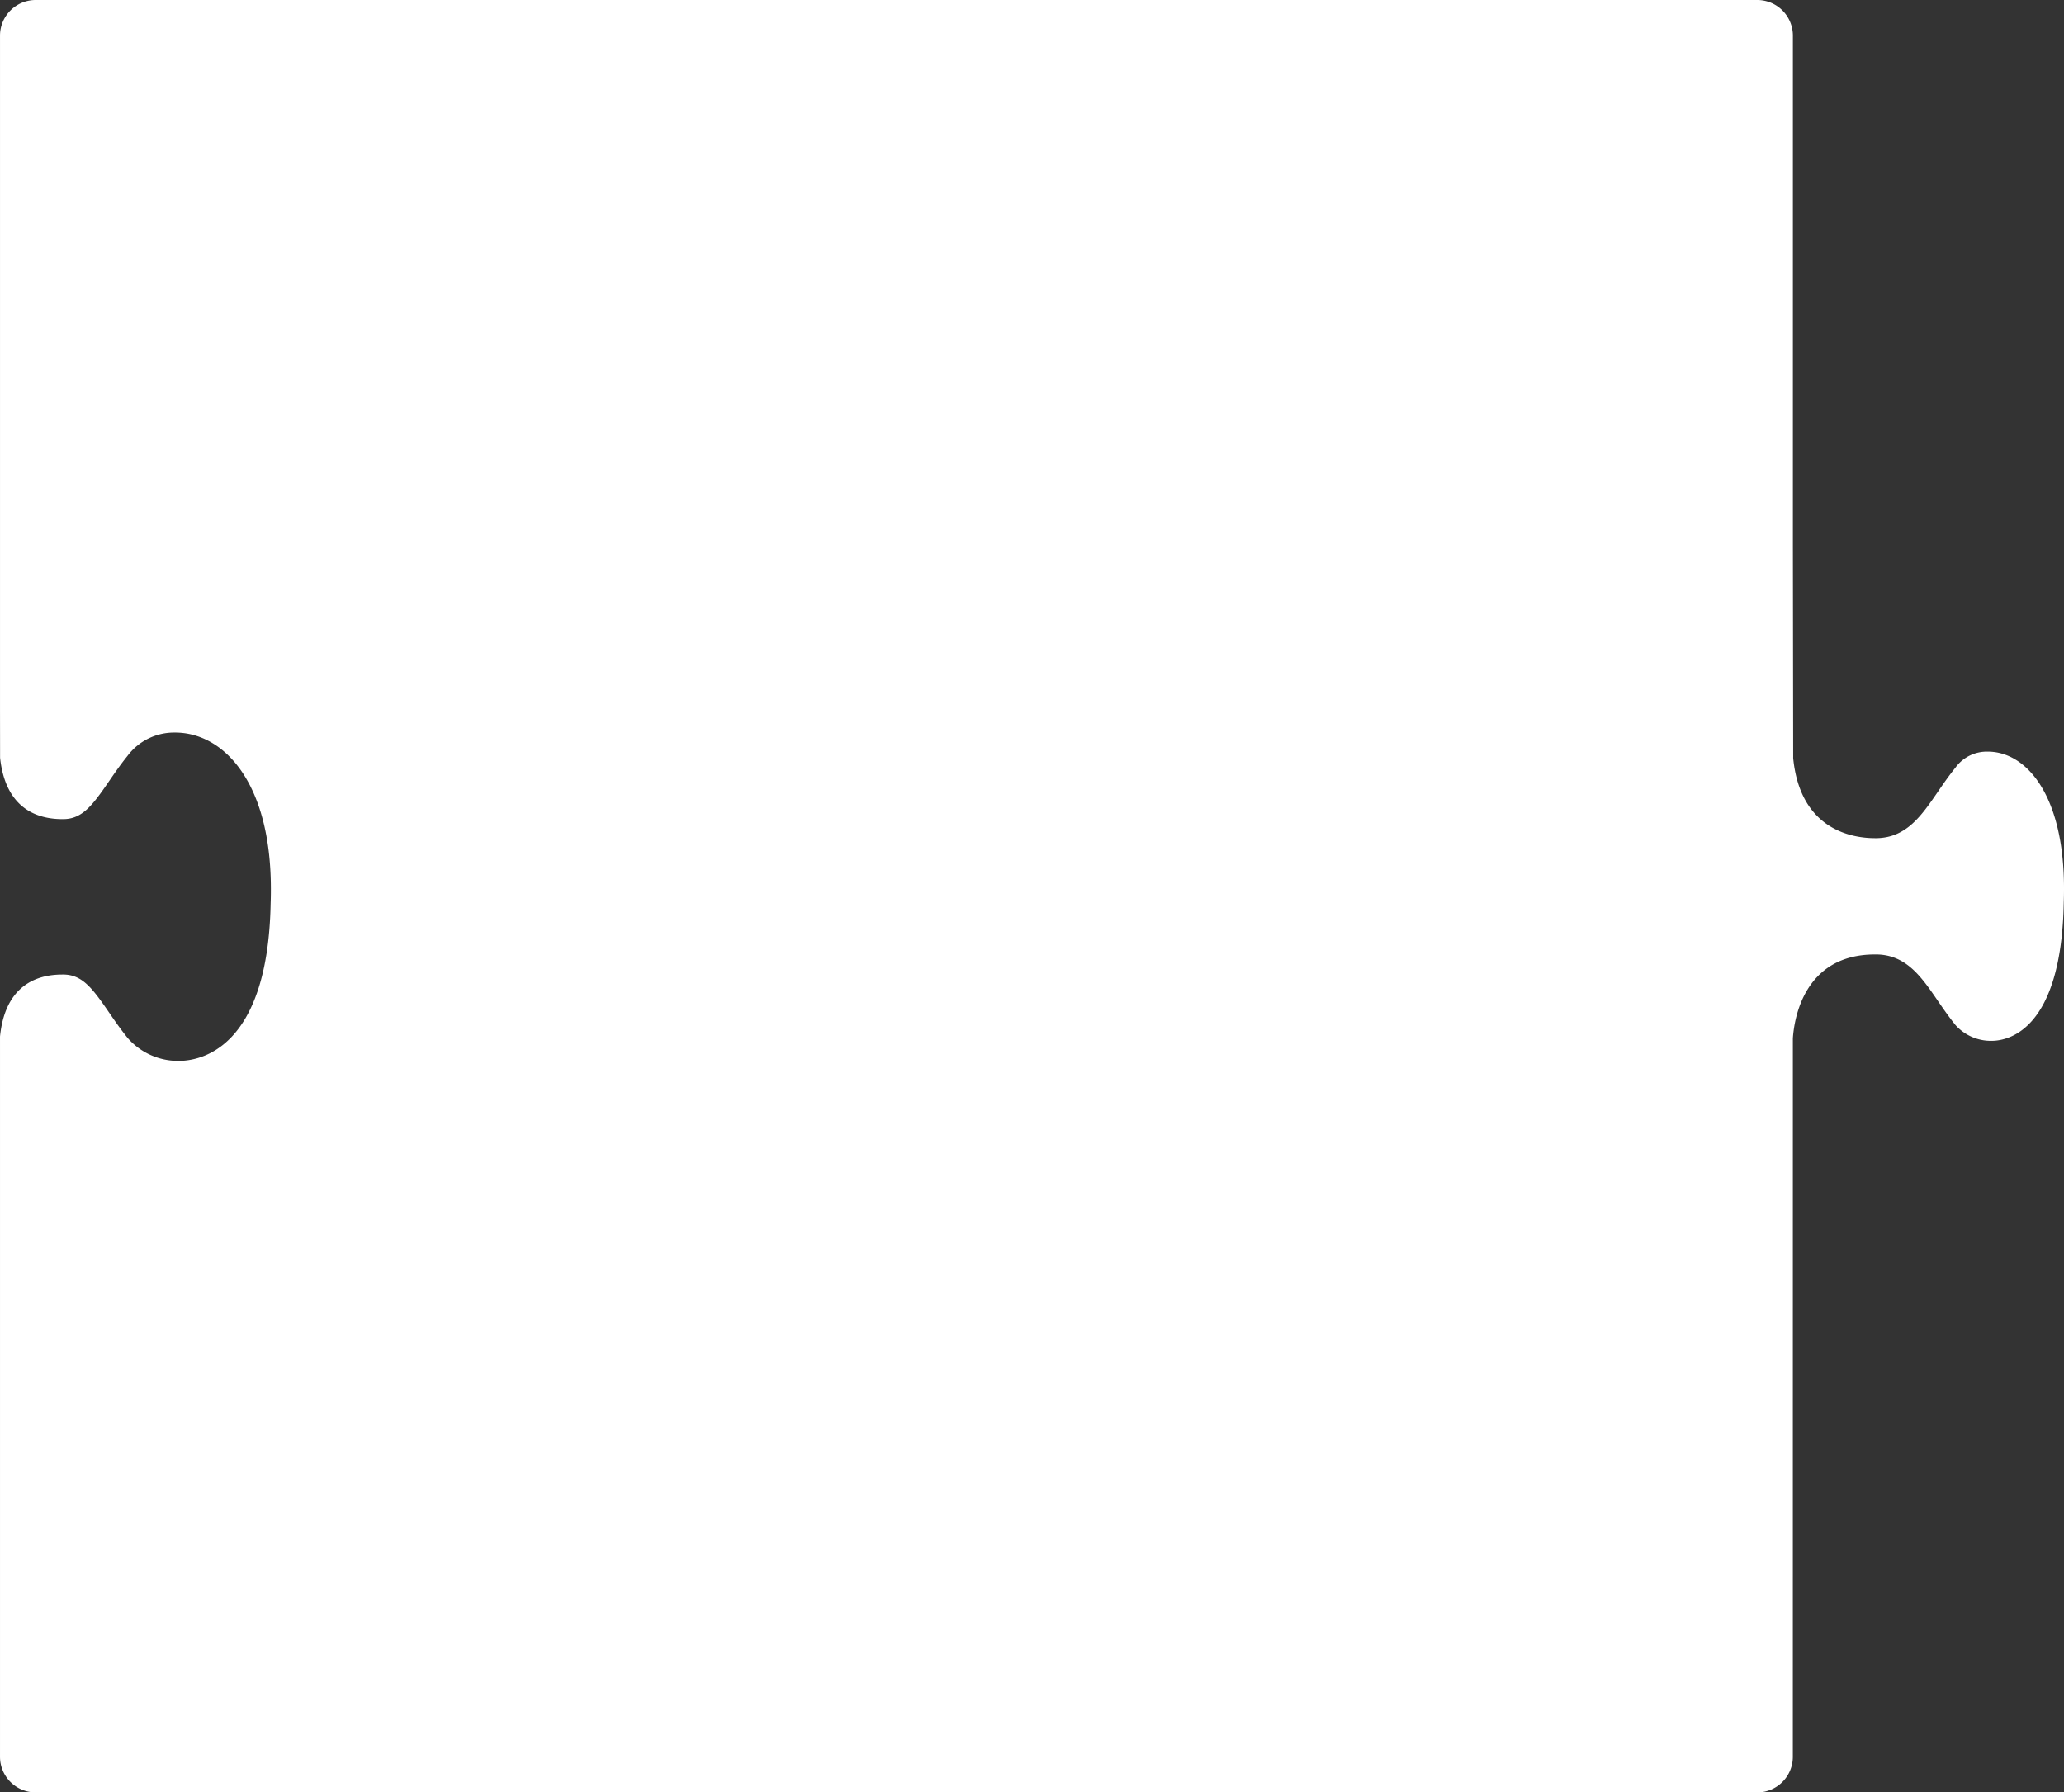 <svg xmlns="http://www.w3.org/2000/svg" width="488.194" height="424.044" viewBox="0 0 488.194 424.044">
  <rect x="0" y="0" width="488.194" height="424.044" fill="#333333" stroke="none"/>
  <path id="パス_769" data-name="パス 769" d="M428.5,424.255a8.43,8.43,0,0,1-8.42-8.421V245.428c1.225-12.118,8.684-14.666,14.735-14.666l.314,0c4.412.061,6.808,3.243,10.662,8.86,1.3,1.9,2.777,4.048,4.492,6.161a15.8,15.8,0,0,0,12.1,5.41c4.936,0,21.09-2.693,21.714-37.319.041-1.086.059-2.233.056-3.463-.04-25.485-11.4-36.892-22.639-36.892a13.763,13.763,0,0,0-11.3,5.544c-1.681,2.081-3.13,4.195-4.412,6.064-3.857,5.622-6.254,8.805-10.669,8.865l-.314,0c-6.015,0-13.436-2.525-14.721-14.518l-.016-11.529V8.632A8.431,8.431,0,0,1,428.5.211H835.724a8.438,8.438,0,0,1,8.423,8.407l0,120.773.071,49.893c0,.05-.005.1-.005.146a2.256,2.256,0,0,0,.012.235c1.732,17,14.105,18.838,19.344,18.838l.377,0c7.027-.1,10.621-5.334,14.423-10.877,1.312-1.912,2.668-3.889,4.262-5.854a2.141,2.141,0,0,0,.146-.2,9.153,9.153,0,0,1,7.487-3.542c8.939,0,17.975,9.979,18.01,32.273,0,1.081-.013,2.188-.055,3.327-.549,30.452-13.216,32.817-17.087,32.817a11.237,11.237,0,0,1-8.5-3.7c-1.6-1.969-2.956-3.948-4.269-5.863-3.8-5.54-7.392-10.773-14.416-10.87l-.378,0c-16.728,0-19.1,15.126-19.423,19.763,0,.054-.006.108-.006.163l-.006,169.9a8.431,8.431,0,0,1-8.422,8.421Z" transform="translate(-420.078 -0.211)" fill="#fff"/>
</svg>

